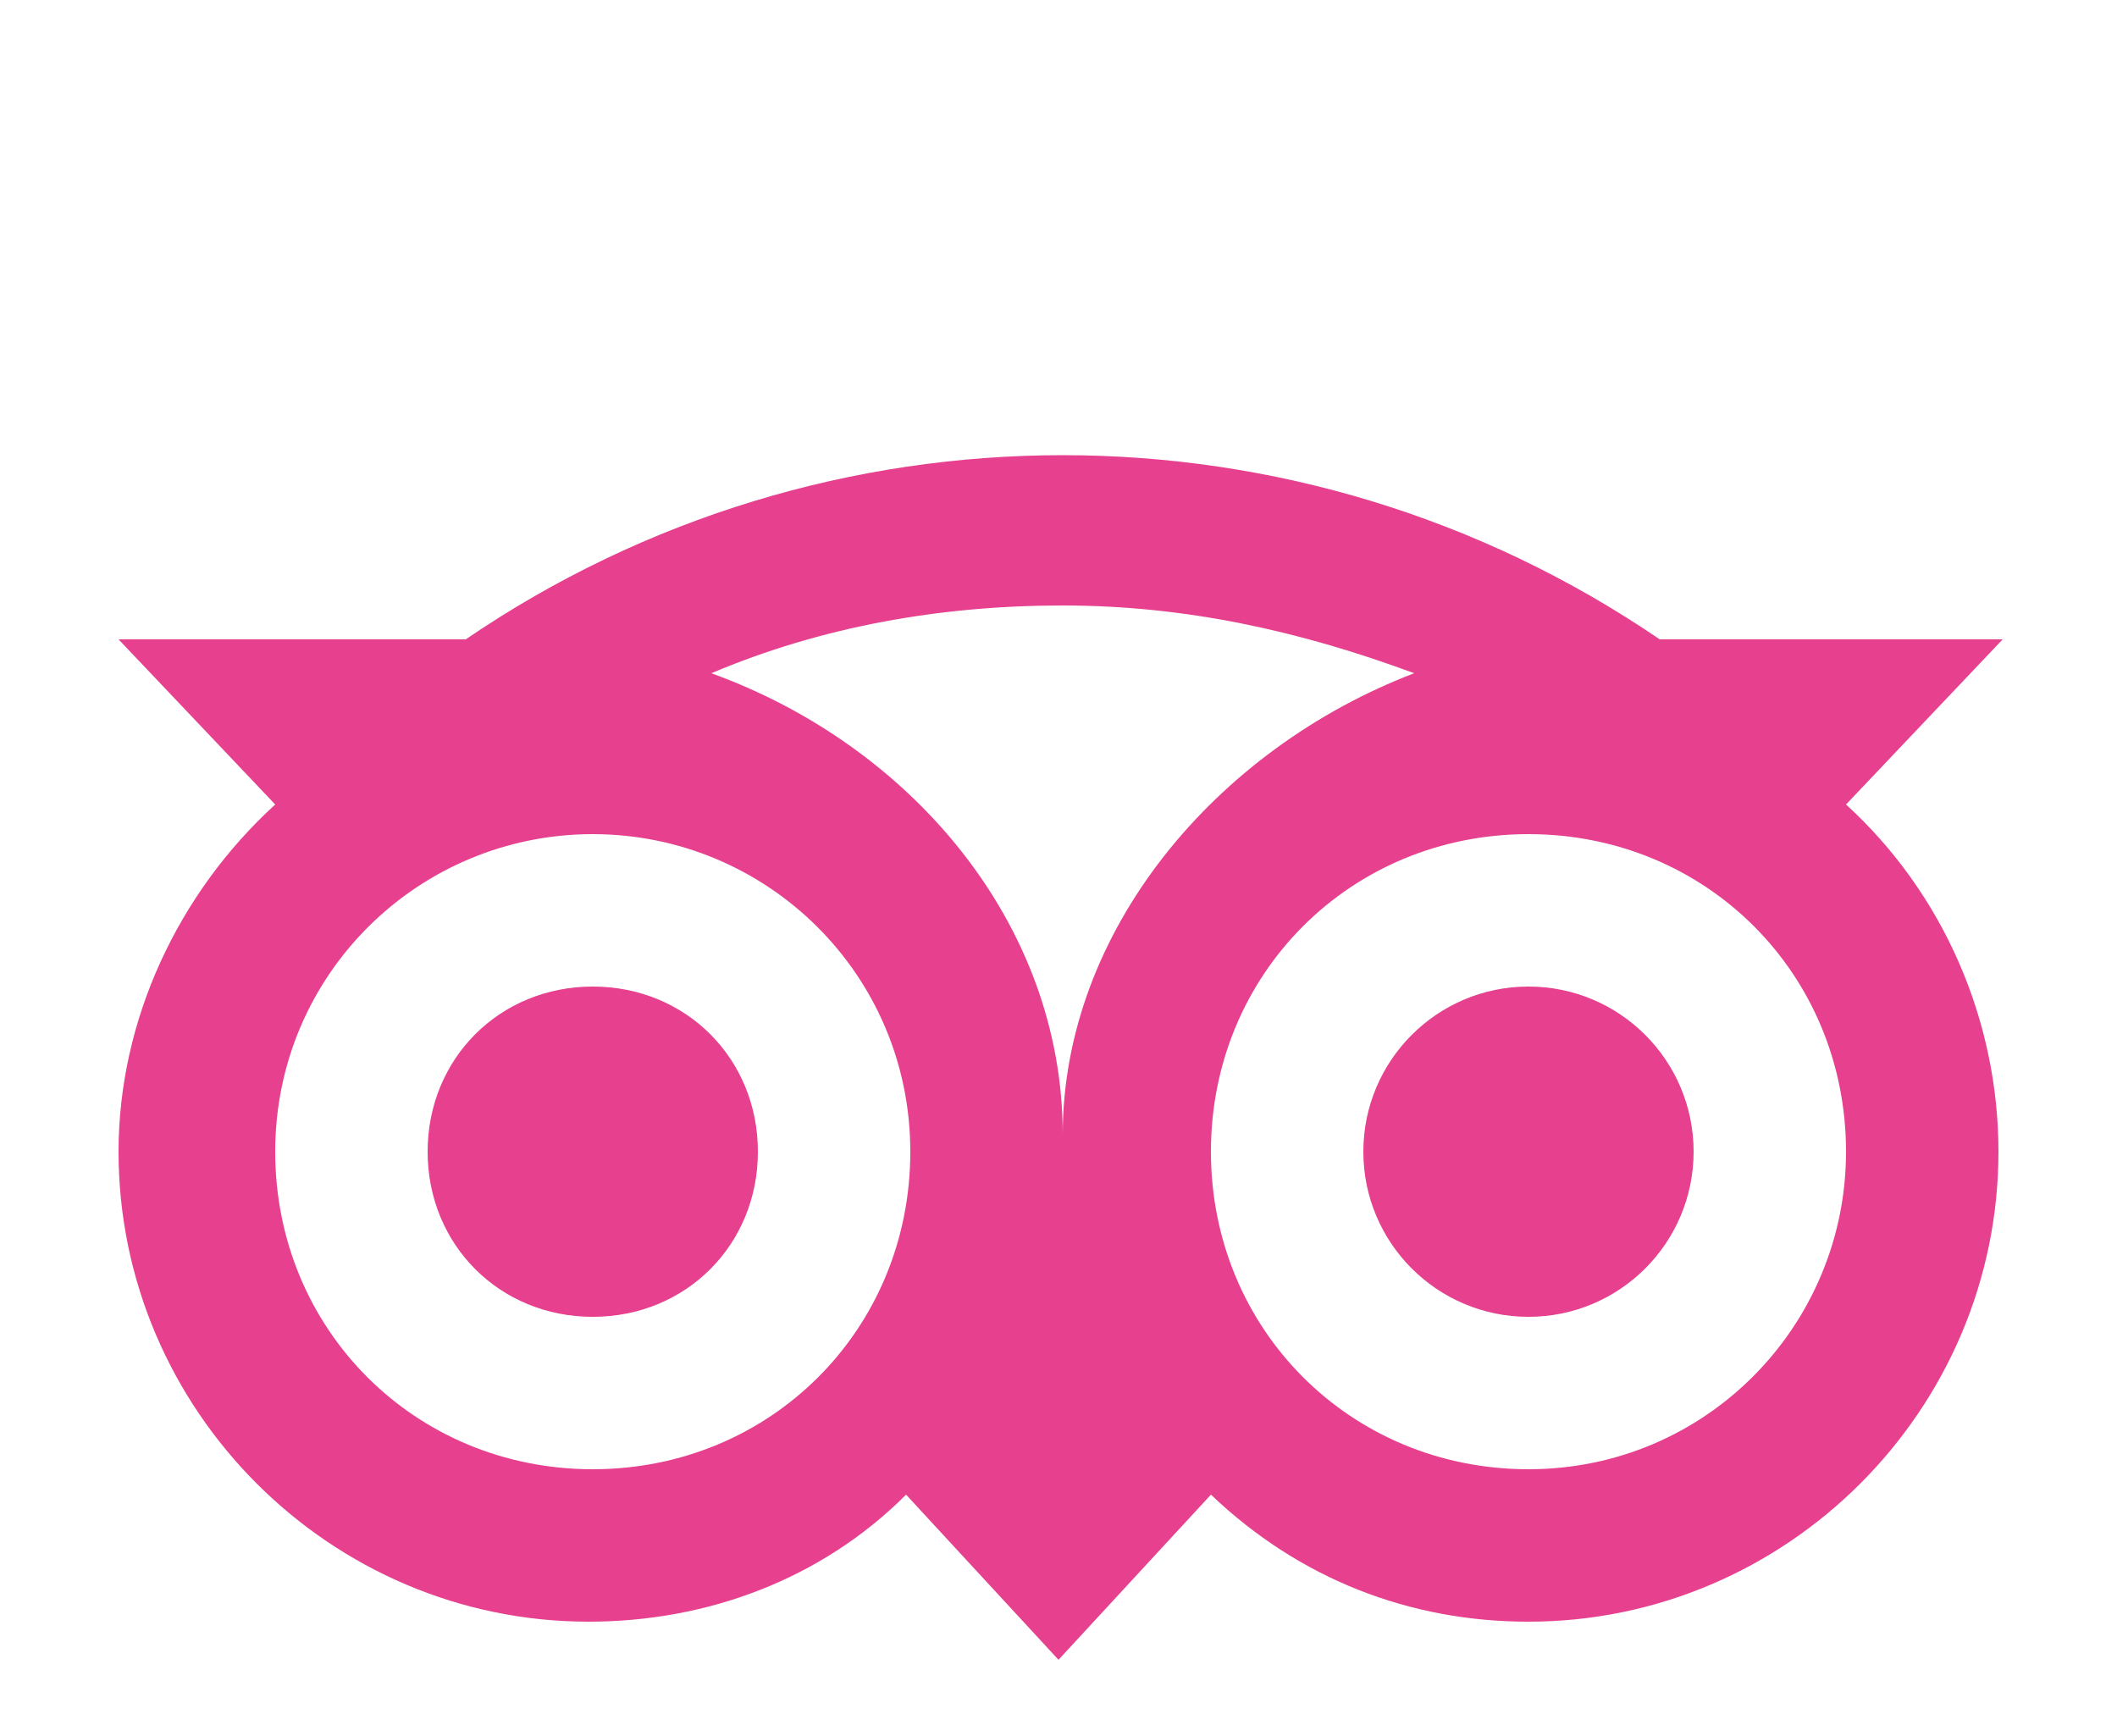 <?xml version="1.0" encoding="UTF-8"?> <svg xmlns="http://www.w3.org/2000/svg" xmlns:xlink="http://www.w3.org/1999/xlink" version="1.1" id="Calque_1" x="0px" y="0px" viewBox="0 0 50 41" style="enable-background:new 0 0 50 41;" xml:space="preserve"> <style type="text/css"> .st0{display:none;} .st1{display:inline;fill:#E6408E;} .st2{fill:#E6408E;} </style> <g class="st0"> <path class="st1" d="M0.3,29.3c0.2-0.2,0.5-0.4,0.7-0.5c0.8-0.3,1.6-0.5,2.4-0.7c0.5-0.1,0.9,0.1,1,0.5c0.1,0.4-0.2,0.7-0.6,0.9 c-0.5,0.1-1.1,0.3-1.6,0.4c2.5,4.8,10.3,9.4,18.1,8.6c-0.2-0.1-0.3-0.1-0.4-0.2c-8.4-3.1-14-8.8-16.5-17.3 c-0.4-1.2-0.5-2.4-0.6-3.6c-0.1-0.7,0.2-1,1-1c2.6,0.2,5.1,0.9,7.5,2c0.1,0.1,0.2,0.1,0.4,0.2c0-0.3,0-0.5,0-0.7 c-0.1-2,0.1-4,0.6-6c0.2-0.8,0.6-1,1.3-0.6c2.2,1,4.1,2.3,5.9,3.9c0.1,0.1,0.3,0.3,0.5,0.4c0.1-0.2,0.1-0.4,0.2-0.5 c0.9-2.7,2.2-5.2,4.1-7.4c0.5-0.6,0.9-0.6,1.4,0c1.9,2.2,3.2,4.6,4.1,7.3c0.1,0.2,0.1,0.4,0.2,0.6c0.4-0.4,0.8-0.7,1.2-1.1 c1.6-1.3,3.3-2.4,5.2-3.3c0.8-0.3,1.1-0.2,1.3,0.7c0.5,2,0.7,3.9,0.6,6c0,0.2,0,0.4,0,0.7c0.2-0.1,0.3-0.1,0.4-0.2 c2.4-1.1,4.8-1.8,7.4-2c0.8-0.1,1.1,0.2,1,1c-0.3,3.9-1.7,7.4-3.8,10.6c-3.4,5-7.8,8.5-13.6,10.4c-0.1,0-0.1,0-0.2,0.1 c5.7,1.3,15.7-3.5,18.1-8.6c-0.5-0.1-1.1-0.3-1.6-0.4s-0.8-0.4-0.7-0.9c0.1-0.4,0.5-0.7,1-0.5c0.8,0.2,1.6,0.4,2.4,0.7 c0.7,0.2,0.8,0.6,0.5,1.3c-1.9,3.3-4.6,5.7-8,7.5c-3.7,1.9-7.7,2.8-11.8,2.4c-1-0.1-1.9-0.3-2.9-0.5c-0.9-0.2-1.9-0.3-2.8,0 c-5,1.3-9.8,0.6-14.3-1.6c-3.6-1.7-6.4-4-8.4-7.2c-0.2-0.3-0.4-0.7-0.6-1C0.3,29.6,0.3,29.4,0.3,29.3z M24.8,34.2 c0.1-0.2,0.1-0.3,0.2-0.5c0.6-1.8,1.4-3.6,2.4-5.2c2.2-3.6,5.2-6.6,8.8-8.8c0.2-0.2,0.4-0.3,0.4-0.6c0-0.7,0.1-1.4,0.1-2.1 c0-1.4-0.1-2.8-0.4-4.2c-0.1,0-0.1,0-0.2,0c-2.1,1-4,2.4-5.7,4.2c-0.1,0.1-0.2,0.3-0.1,0.5c0.2,1.1,0.3,2.3,0.5,3.4 c0.1,0.6-0.2,1-0.6,1c-0.5,0.1-0.8-0.2-0.8-0.8c-0.3-3.3-1.1-6.4-2.7-9.4c-0.5-0.9-1.2-1.8-1.8-2.8c-0.2,0.3-0.4,0.5-0.5,0.7 c-0.4,0.6-0.8,1.2-1.1,1.8c-2.5,4.3-3.3,9-2.9,13.9c0,0.2,0.1,0.5,0.3,0.7c1.8,2.4,3.2,4.9,4.1,7.8C24.7,33.9,24.7,34,24.8,34.2z M24,37.7C22.9,27.5,13,18.7,4.2,18C5,27.2,14.3,36.8,24,37.7z M45.4,17.9c-9.6,1-18.9,10.3-19.8,19.9c5.3-0.7,9.6-3.1,13.3-6.9 C42.5,27.3,44.8,23,45.4,17.9z M13.4,12.8c-0.5,2.1-0.6,4.2-0.3,6.3c0,0.2,0.2,0.4,0.3,0.5c1.8,1.1,3.4,2.4,4.9,3.9 c0.1,0.1,0.2,0.2,0.4,0.4c0-0.3,0-0.4,0-0.6c0.1-1.5,0.1-3.1,0.4-4.6c0.3-1.3,0-2-1-2.8C16.7,14.8,15.2,13.6,13.4,12.8z"></path> </g> <path class="st2" d="M14,31.1c2.2,0,3.9-1.7,3.9-3.9s-1.7-3.9-3.9-3.9s-3.9,1.7-3.9,3.9l0,0C10.1,29.4,11.8,31.1,14,31.1z"></path> <circle class="st2" cx="36.1" cy="27.2" r="3.9"></circle> <path class="st2" d="M2.8,27.2c0,6.1,5,11.1,11.1,11.1c2.8,0,5.5-1,7.5-3l3.6,3.9l3.6-3.9c2.1,2,4.7,3,7.5,3c6.1,0,11.1-5,11.1-11.1 c0-3.1-1.3-6.1-3.6-8.2l3.7-3.9h-8.1c-8.5-5.8-19.7-5.8-28.2,0H2.8L6.5,19C4.2,21.1,2.8,24.1,2.8,27.2z M43.6,27.2 c0,4.1-3.3,7.5-7.5,7.5s-7.5-3.3-7.5-7.5s3.3-7.5,7.5-7.5S43.6,23,43.6,27.2L43.6,27.2z M25.1,14.3c2.9,0,5.6,0.6,8.3,1.6 c-4.7,1.8-8.3,6.1-8.3,10.9c0-5-3.6-9.2-8.3-10.9C19.4,14.8,22.2,14.3,25.1,14.3z M14,19.7c4.1,0,7.5,3.3,7.5,7.5s-3.3,7.5-7.5,7.5 s-7.5-3.3-7.5-7.5S9.9,19.7,14,19.7L14,19.7L14,19.7z"></path> <g class="st0"> <path class="st1" d="M5.3,19.4c0.2-0.8,0.9-1.4,1.5-1.9c3.1-2.7,6.5-4.7,10.6-5.7c9.3-2.3,17.6-0.3,24.8,6c0.5,0.4,0.9,0.9,1,1.6 c0.2,0.9-0.2,1.9-1.1,2.4c-0.9,0.5-1.9,0.5-2.7-0.2c-0.6-0.5-1.3-1.1-1.9-1.6c-3.1-2.4-6.6-3.9-10.5-4.3c-6.5-0.7-12.3,1-17.2,5.4 c-0.4,0.4-0.9,0.7-1.4,0.9c-1.2,0.5-2.4-0.2-2.9-1.4c0-0.1-0.1-0.3-0.1-0.4C5.3,20,5.3,19.7,5.3,19.4z"></path> <path class="st1" d="M24.3,18.6c4.5-0.1,8.5,1.4,11.9,4.3c0.4,0.3,0.8,0.7,1.2,1c1,0.9,1,2.3,0.2,3.3c-0.9,1-2.3,1-3.3,0.1 c-1.9-1.8-4.1-3.1-6.6-3.7c-4.7-1-9,0-12.6,3.3c-0.5,0.5-1.1,0.9-1.8,1c-1,0.1-1.9-0.4-2.3-1.2c-0.5-0.9-0.3-2,0.5-2.7 c1.1-1.1,2.4-2.1,3.8-2.9C17.9,19.4,20.7,18.7,24.3,18.6z"></path> <path class="st1" d="M24.1,26.3c3.3,0.1,5.9,1.2,8.2,3.5c0.7,0.8,0.9,1.8,0.5,2.6c-0.4,0.9-1.3,1.4-2.3,1.3 c-0.6-0.1-1.1-0.4-1.6-0.8c-0.9-1-2.1-1.6-3.4-1.8c-2.1-0.3-3.9,0.2-5.5,1.7c-0.4,0.4-0.9,0.8-1.5,0.9c-1,0.2-1.9-0.2-2.4-1.1 c-0.5-0.9-0.5-1.9,0.2-2.7c1.8-2,4-3.2,6.6-3.5C23.3,26.3,23.8,26.3,24.1,26.3z"></path> <path class="st1" d="M27,37.2c0,1.5-1.2,2.8-2.8,2.8c-1.5,0-2.8-1.3-2.8-2.8c0-1.5,1.3-2.8,2.8-2.8C25.8,34.4,27,35.6,27,37.2z"></path> </g> <g class="st0"> <path class="st1" d="M14.9,8.9c0-0.4,0-0.7,0-1.1c0-0.7,0.6-1.2,1.2-1.2c0.7,0,1.2,0.6,1.2,1.2c0,0.4,0,0.7,0,1c4.4,0,8.8,0,13.2,0 c0-0.3,0-0.6,0-0.8c0-0.9,0.5-1.5,1.2-1.5C32.5,6.5,33,7,33,8c0,0.3,0,0.6,0,0.8c0.6,0,1.1,0,1.7,0c1.8,0,3.3,0.6,4.4,1.9 c1.1,1.1,1.7,2.5,1.7,4.1c0,6.5,0,12.9,0,19.4c0,3.3-2.7,5.9-5.9,5.9c-7.3,0-14.5,0-21.8,0c-3.3,0-5.9-2.7-5.9-6 c0-6.5,0-12.9,0-19.4c0-3.3,2.6-5.9,5.9-6C13.6,8.9,14.2,8.9,14.9,8.9z M38.3,18.5c-9.7,0-19.2,0-28.9,0c0,0.1,0,0.2,0,0.3 c0,5.1,0,10.1,0,15.2c0,2.2,1.6,3.7,3.7,3.7c7.1,0,14.3,0,21.5,0c0.4,0,0.7,0,1-0.1c1.6-0.5,2.6-1.9,2.6-3.6c0-5.1,0-10.1,0-15.2 C38.3,18.8,38.3,18.7,38.3,18.5z M17.3,11.3c0,0.4,0,0.7,0,1c0,0.7-0.5,1.3-1.2,1.3c-0.7,0-1.2-0.6-1.2-1.3c0-0.4,0-0.7,0-1 c-0.7,0-1.5-0.1-2.2,0c-1.2,0.1-2.2,0.7-2.8,1.8C9.3,14,9.4,15,9.4,16c9.7,0,19.2,0,28.9,0c0-0.5,0-0.8,0-1.3 c0-1.1-0.5-2.1-1.4-2.7c-1.2-0.9-2.6-0.7-4-0.7c0,0.4,0,0.7,0,1c0,0.7-0.5,1.3-1.2,1.3c-0.7,0-1.2-0.6-1.2-1.3c0-0.4,0-0.7,0-1 C26.1,11.3,21.7,11.3,17.3,11.3z"></path> <path class="st1" d="M22.2,30.3c2.1-2.1,4.1-4.1,6.2-6.2c0.2-0.2,0.5-0.5,0.7-0.7c0.5-0.5,1.2-0.5,1.7,0c0.5,0.5,0.5,1.1,0,1.7 c-0.1,0.1-0.1,0.1-0.2,0.2c-2.4,2.4-4.9,4.9-7.4,7.4c-0.7,0.7-1.3,0.7-2.1,0c-1.4-1.4-2.7-2.7-4.1-4.1c-0.4-0.4-0.6-0.7-0.4-1.2 c0.2-0.9,1.3-1.2,2.1-0.6c1,1,2.2,2.1,3.2,3.2C22,30.1,22.1,30.2,22.2,30.3z"></path> </g> <g class="st0"> <path class="st1" d="M12,11c0.1,0.2,0.1,0.5,0.3,0.6c0.8,0.9,1.6,1.6,2.4,2.4c0.4,0.4,0.9,0.3,1.3,0c0.4-0.4,0.5-0.9,0.1-1.3 c-0.8-0.9-1.6-1.6-2.5-2.5c-0.3-0.3-0.7-0.3-1-0.1C12.3,10.2,12.1,10.6,12,11z M13.3,34.8c0.1-0.1,0.4-0.1,0.5-0.3 c0.9-0.8,1.6-1.6,2.4-2.4c0.4-0.4,0.3-1-0.1-1.3c-0.4-0.4-0.9-0.4-1.3,0c-0.9,0.8-1.6,1.6-2.4,2.4c-0.3,0.3-0.3,0.7-0.2,1 C12.4,34.5,12.7,34.7,13.3,34.8z M9.7,15.2c-0.6,0-0.9,0.4-1,0.8c-0.1,0.5,0.2,0.9,0.7,1.1c0.9,0.4,1.9,0.8,2.9,1.1 c0.2,0.1,0.4,0.1,0.6,0.1c0.5-0.1,0.8-0.4,0.9-0.9c0.1-0.5-0.1-0.9-0.6-1c-0.9-0.4-2-0.9-2.9-1.2C9.8,15.2,9.7,15.2,9.7,15.2z M17.3,37.2c0,0.6,0.3,0.9,0.8,1s0.9-0.1,1.1-0.6c0.4-0.9,0.9-2,1.2-2.9c0.1-0.2,0.1-0.4,0.1-0.6c-0.1-0.5-0.4-0.8-0.9-0.9 c-0.5-0.1-0.9,0.2-1,0.7c-0.4,0.9-0.8,2-1.2,2.9C17.4,37,17.4,37.2,17.3,37.2z M17.4,7.5c0,0,0,0.2,0.1,0.3c0.4,1,0.8,2.1,1.2,3.1 c0.2,0.5,0.8,0.7,1.2,0.5c0.5-0.2,0.8-0.7,0.6-1.2c-0.4-1-0.9-2.1-1.2-3.2c-0.2-0.5-0.7-0.6-1.1-0.5C17.8,6.5,17.4,7,17.4,7.5z M9.7,29.4c0.1,0,0.2,0,0.3,0c1-0.4,2.1-0.9,3.1-1.2c0.5-0.2,0.7-0.8,0.5-1.2s-0.7-0.8-1.2-0.6c-1,0.4-2.1,0.9-3.1,1.3 c-0.4,0.2-0.6,0.7-0.5,1.1C8.7,29.1,9.1,29.4,9.7,29.4z"></path> <path class="st1" d="M24.2,39.5c-0.6-0.3-0.8-0.8-0.8-1.3c0-1.8,0-3.6,0-5.4c0-0.1,0-0.3,0-0.4c-5.1-0.6-9-4.9-9-10.1 c0-5,3.8-9.4,9-10c0-0.1,0-0.2,0-0.4c0-1.8,0-3.6,0-5.4c0-0.7,0.2-1,0.8-1.3c0.2,0,0.4,0,0.6,0c0.6,0.3,0.8,0.8,0.8,1.3 c0,0.4,0,0.8,0,1.2c0.5-0.3,0.9-0.5,1.2-0.7c0.6-0.3,1.1-0.2,1.4,0.3c0.3,0.5,0.1,1.1-0.5,1.4c-0.7,0.4-1.3,0.8-2,1.1 c-0.1,0.1-0.2,0.2-0.2,0.3c0,3.1,0,6.4,0,9.6c0.1-0.1,0.2-0.1,0.2-0.1c2.2-2.2,4.4-4.4,6.6-6.6c0.2-0.2,0.2-0.3,0.1-0.5 c-0.2-0.8-0.4-1.5-0.6-2.3c-0.2-0.6,0.1-1.1,0.7-1.3c0.6-0.2,1,0.2,1.2,0.8c0.1,0.5,0.3,0.9,0.4,1.4c0.4-0.4,0.7-0.7,0.9-0.9 c0.5-0.5,1-0.5,1.5-0.1c0.4,0.4,0.4,1-0.1,1.5c-0.3,0.3-0.6,0.6-0.9,0.9c0,0,0,0,0,0.1c0.5,0.1,0.9,0.3,1.3,0.4 c0.6,0.2,0.9,0.7,0.8,1.2c-0.1,0.6-0.7,0.9-1.2,0.8c-0.8-0.2-1.5-0.4-2.3-0.6c-0.1,0-0.3,0-0.4,0.1c-2.2,2.2-4.5,4.5-6.6,6.6 c0,0,0,0.1-0.1,0.1c0.1,0,0.2,0,0.3,0c3,0,6.1,0,9.1,0c0.2,0,0.4-0.1,0.5-0.3c0.4-0.7,0.8-1.3,1.1-2c0.4-0.6,0.9-0.8,1.4-0.5 s0.7,0.9,0.3,1.5c-0.2,0.4-0.5,0.8-0.7,1.2c0.5,0,0.9,0,1.4,0c0.7,0,1.1,0.4,1.1,1c0,0.6-0.5,0.9-1.1,0.9c-0.5,0-0.9,0-1.4,0 c0.2,0.3,0.3,0.6,0.5,0.9c0.1,0.2,0.2,0.4,0.3,0.6c0.2,0.5,0.1,1-0.4,1.3s-1,0.2-1.3-0.3c-0.5-0.7-0.9-1.4-1.2-2.1 c-0.1-0.1-0.2-0.2-0.4-0.2c-3.1,0-6.3,0-9.4,0H27c0.1,0.1,0.1,0.2,0.2,0.2c2.2,2.2,4.4,4.4,6.6,6.6c0.2,0.2,0.3,0.2,0.5,0.1 c0.8-0.2,1.5-0.4,2.3-0.6c0.6-0.2,1.1,0.1,1.3,0.7c0.2,0.6-0.2,1-0.8,1.2c-0.2,0.1-0.5,0.1-0.7,0.2C36.2,32,35.9,32,35.7,32 c0.4,0.4,0.8,0.7,1,1c0.6,0.6,0.3,1.5-0.5,1.7c-0.4,0.1-0.7,0-0.9-0.3c-0.3-0.3-0.7-0.7-0.9-0.9C34.2,34,34.1,34.5,34,35 c-0.2,0.5-0.6,0.8-0.9,0.8c-0.5,0-0.9-0.3-0.9-0.8c0-0.2,0-0.4,0-0.6c0.2-0.8,0.4-1.5,0.6-2.3c0-0.1,0-0.3-0.1-0.4 c-2.2-2.2-4.4-4.5-6.6-6.6c0,0-0.1-0.1-0.2-0.1c0,0.2,0,0.3,0,0.4c0,3,0,6.1,0,9.1c0,0.3,0.1,0.4,0.3,0.5c0.7,0.4,1.3,0.8,1.9,1.1 c0.6,0.4,0.8,0.9,0.5,1.4c-0.3,0.5-0.9,0.7-1.4,0.3c-0.4-0.2-0.8-0.5-1.2-0.7c0,0.5,0,0.9,0,1.2c0.1,0.7-0.2,1-0.8,1.3 C24.6,39.5,24.4,39.5,24.2,39.5z M23.4,30.3c0-5.3,0-10.6,0-15.9c-3.6,0.4-6.9,3.6-7,7.9C16.5,26.6,19.8,29.9,23.4,30.3z"></path> <path class="st1" d="M7.4,22.1c0.3-0.6,0.8-0.8,1.3-0.8c0.9,0,1.8,0,2.8,0c0.7,0,1.1,0.4,1.1,1c0,0.6-0.5,1-1.1,1 c-0.9,0-1.8,0-2.8,0c-0.7,0-1-0.2-1.3-0.8C7.4,22.5,7.4,22.3,7.4,22.1z"></path> <path class="st1" d="M12,11c0.1-0.5,0.2-0.8,0.6-0.9c0.4-0.2,0.8-0.2,1,0.1c0.9,0.8,1.6,1.6,2.5,2.5c0.4,0.4,0.3,0.9-0.1,1.3 c-0.4,0.4-0.9,0.4-1.3,0c-0.9-0.8-1.6-1.6-2.4-2.4C12.2,11.4,12.1,11.2,12,11z"></path> <path class="st1" d="M13.3,34.8c-0.6,0-0.9-0.2-1-0.6c-0.2-0.4-0.2-0.8,0.2-1c0.8-0.9,1.6-1.6,2.4-2.4c0.4-0.4,0.9-0.3,1.3,0 c0.4,0.4,0.5,0.9,0.1,1.3c-0.8,0.9-1.6,1.6-2.4,2.4C13.5,34.7,13.4,34.7,13.3,34.8z"></path> <path class="st1" d="M9.7,15.2c0.1,0,0.2,0,0.3,0.1c1,0.4,2,0.8,2.9,1.2c0.5,0.2,0.7,0.6,0.6,1c-0.1,0.4-0.4,0.8-0.9,0.9 c-0.2,0-0.4,0-0.6-0.1c-0.9-0.4-1.9-0.8-2.9-1.1c-0.5-0.2-0.8-0.7-0.7-1.1C8.7,15.6,9.1,15.2,9.7,15.2z"></path> <path class="st1" d="M17.3,37.2c0-0.1,0-0.2,0.1-0.3c0.4-0.9,0.8-2,1.2-2.9c0.2-0.5,0.6-0.7,1-0.7s0.8,0.4,0.9,0.9 c0,0.2,0,0.4-0.1,0.6c-0.4,0.9-0.8,2-1.2,2.9c-0.2,0.5-0.7,0.8-1.1,0.6C17.7,38.1,17.3,37.7,17.3,37.2z"></path> <path class="st1" d="M17.4,7.5c0-0.5,0.3-0.9,0.8-1c0.5-0.1,0.9,0.1,1.1,0.5c0.5,1,0.9,2.1,1.2,3.2c0.2,0.5-0.1,1-0.6,1.2 c-0.5,0.2-1,0-1.2-0.5c-0.5-1-0.9-2.1-1.2-3.1C17.4,7.6,17.4,7.6,17.4,7.5z"></path> <path class="st1" d="M9.7,29.4c-0.5,0-0.9-0.3-1-0.8c-0.1-0.5,0.1-0.9,0.5-1.1c1-0.5,2.1-0.9,3.1-1.3c0.5-0.2,1,0.1,1.2,0.6 s0,1-0.5,1.2c-1,0.5-2.1,0.9-3.1,1.2C9.7,29.4,9.7,29.4,9.7,29.4z"></path> </g> </svg> 
